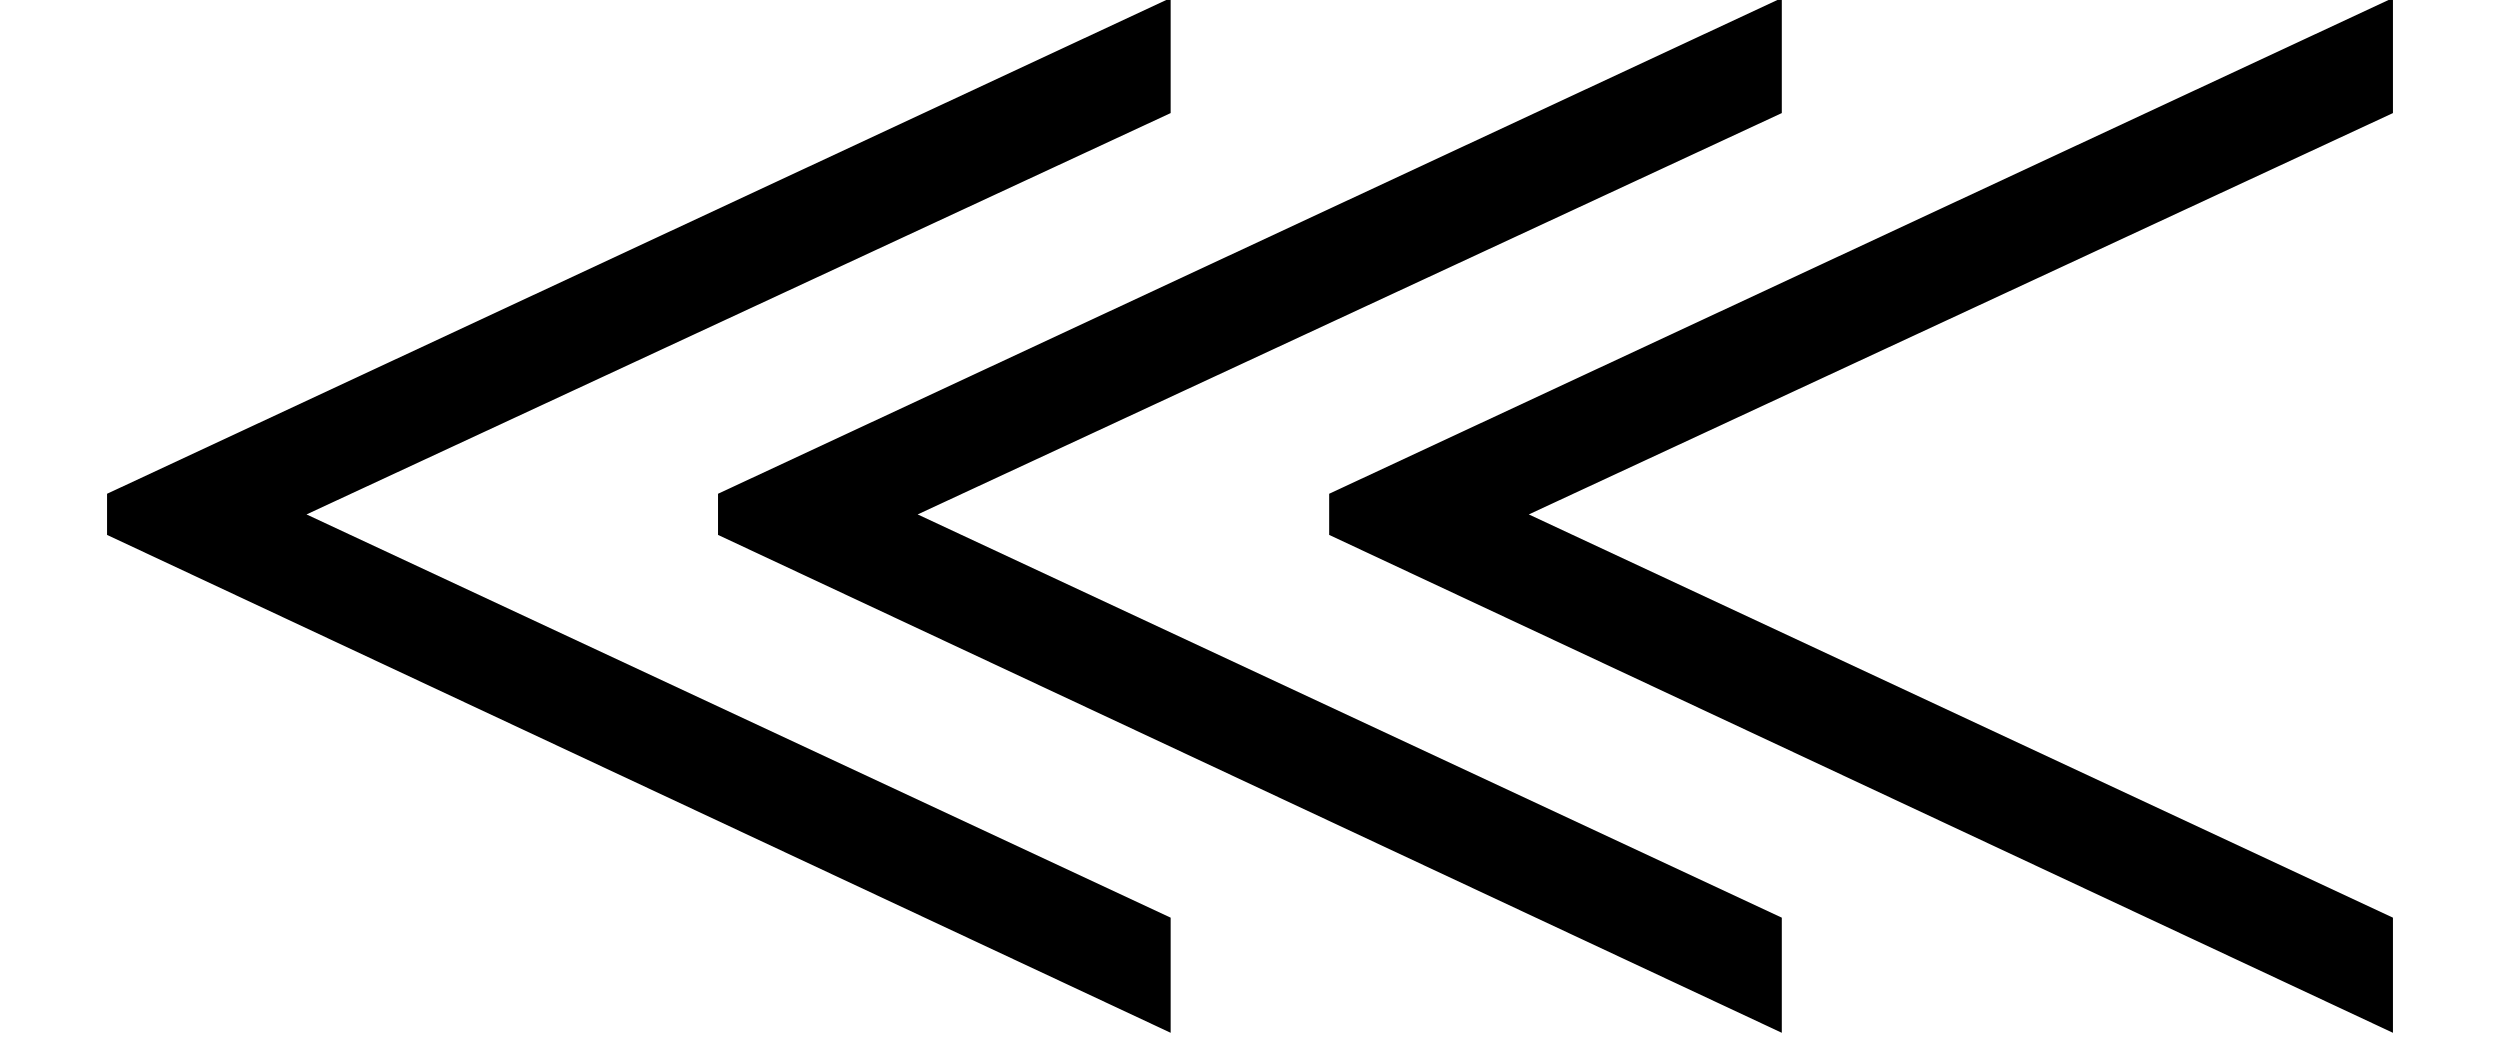 <?xml version='1.0' encoding='UTF-8'?>
<!-- This file was generated by dvisvgm 2.8.2 -->
<svg version='1.1' xmlns='http://www.w3.org/2000/svg' xmlns:xlink='http://www.w3.org/1999/xlink' width='14.526pt' height='6.073pt' viewBox='56.413 59.68 14.526 6.073'>
<defs>
<path id='g0-110' d='M13.904-.072V-.741L8.883-3.084L13.904-5.416V-6.085L7.723-3.204V-2.965L13.904-.072ZM10.353-.072V-.741L5.332-3.084L10.353-5.416V-6.085L4.172-3.204V-2.965L10.353-.072ZM6.802-.072V-.741L1.781-3.084L6.802-5.416V-6.085L.622-3.204V-2.965L6.802-.072Z'/>
</defs>
<g id='page1'>
<use x='56.413' y='65.753' xlink:href='#g0-110'/>
</g>
</svg>